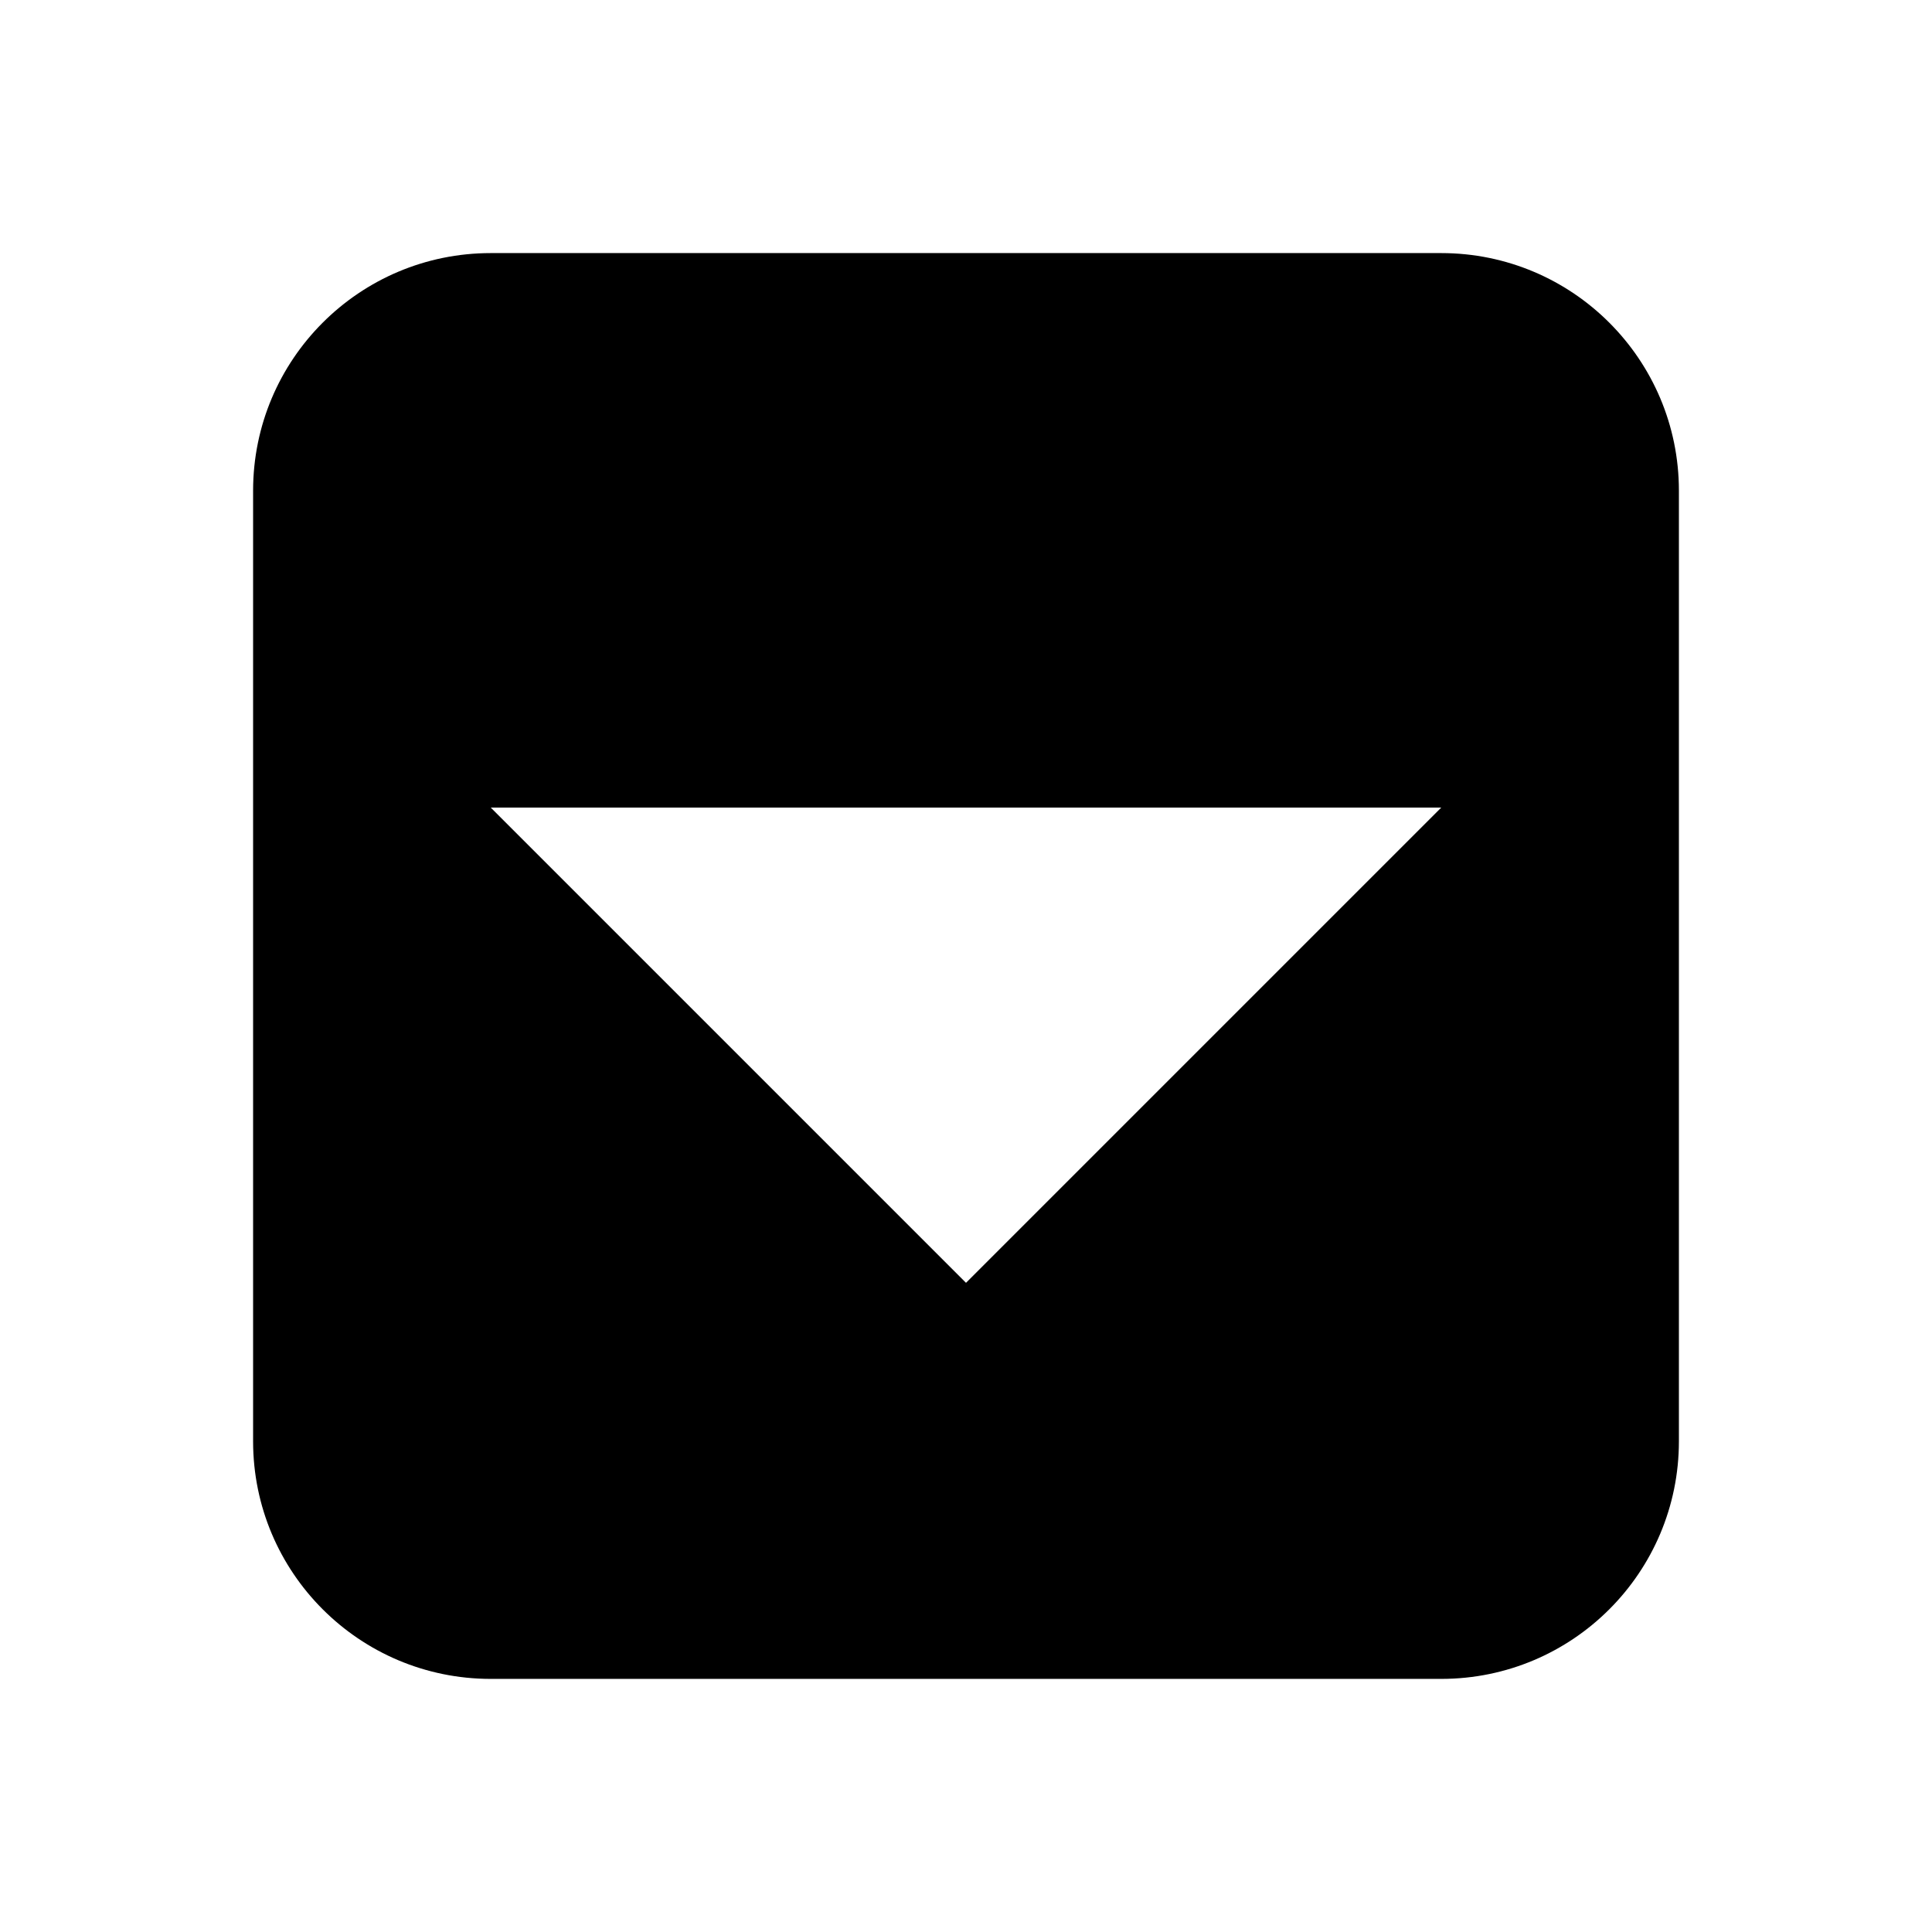 <?xml version="1.0" encoding="UTF-8"?>
<!-- Uploaded to: ICON Repo, www.svgrepo.com, Generator: ICON Repo Mixer Tools -->
<svg fill="#000000" width="800px" height="800px" version="1.1" viewBox="144 144 512 512" xmlns="http://www.w3.org/2000/svg">
 <path d="m400 483.96-125.95-125.95h251.9zm125.95-272.89h-251.9c-34.785 0-62.977 28.191-62.977 62.977v251.9c0 34.785 28.191 62.977 62.977 62.977h251.9c34.785 0 62.977-28.191 62.977-62.977v-251.9c0-34.785-28.191-62.977-62.977-62.977z" fill-rule="evenodd"/>
</svg>